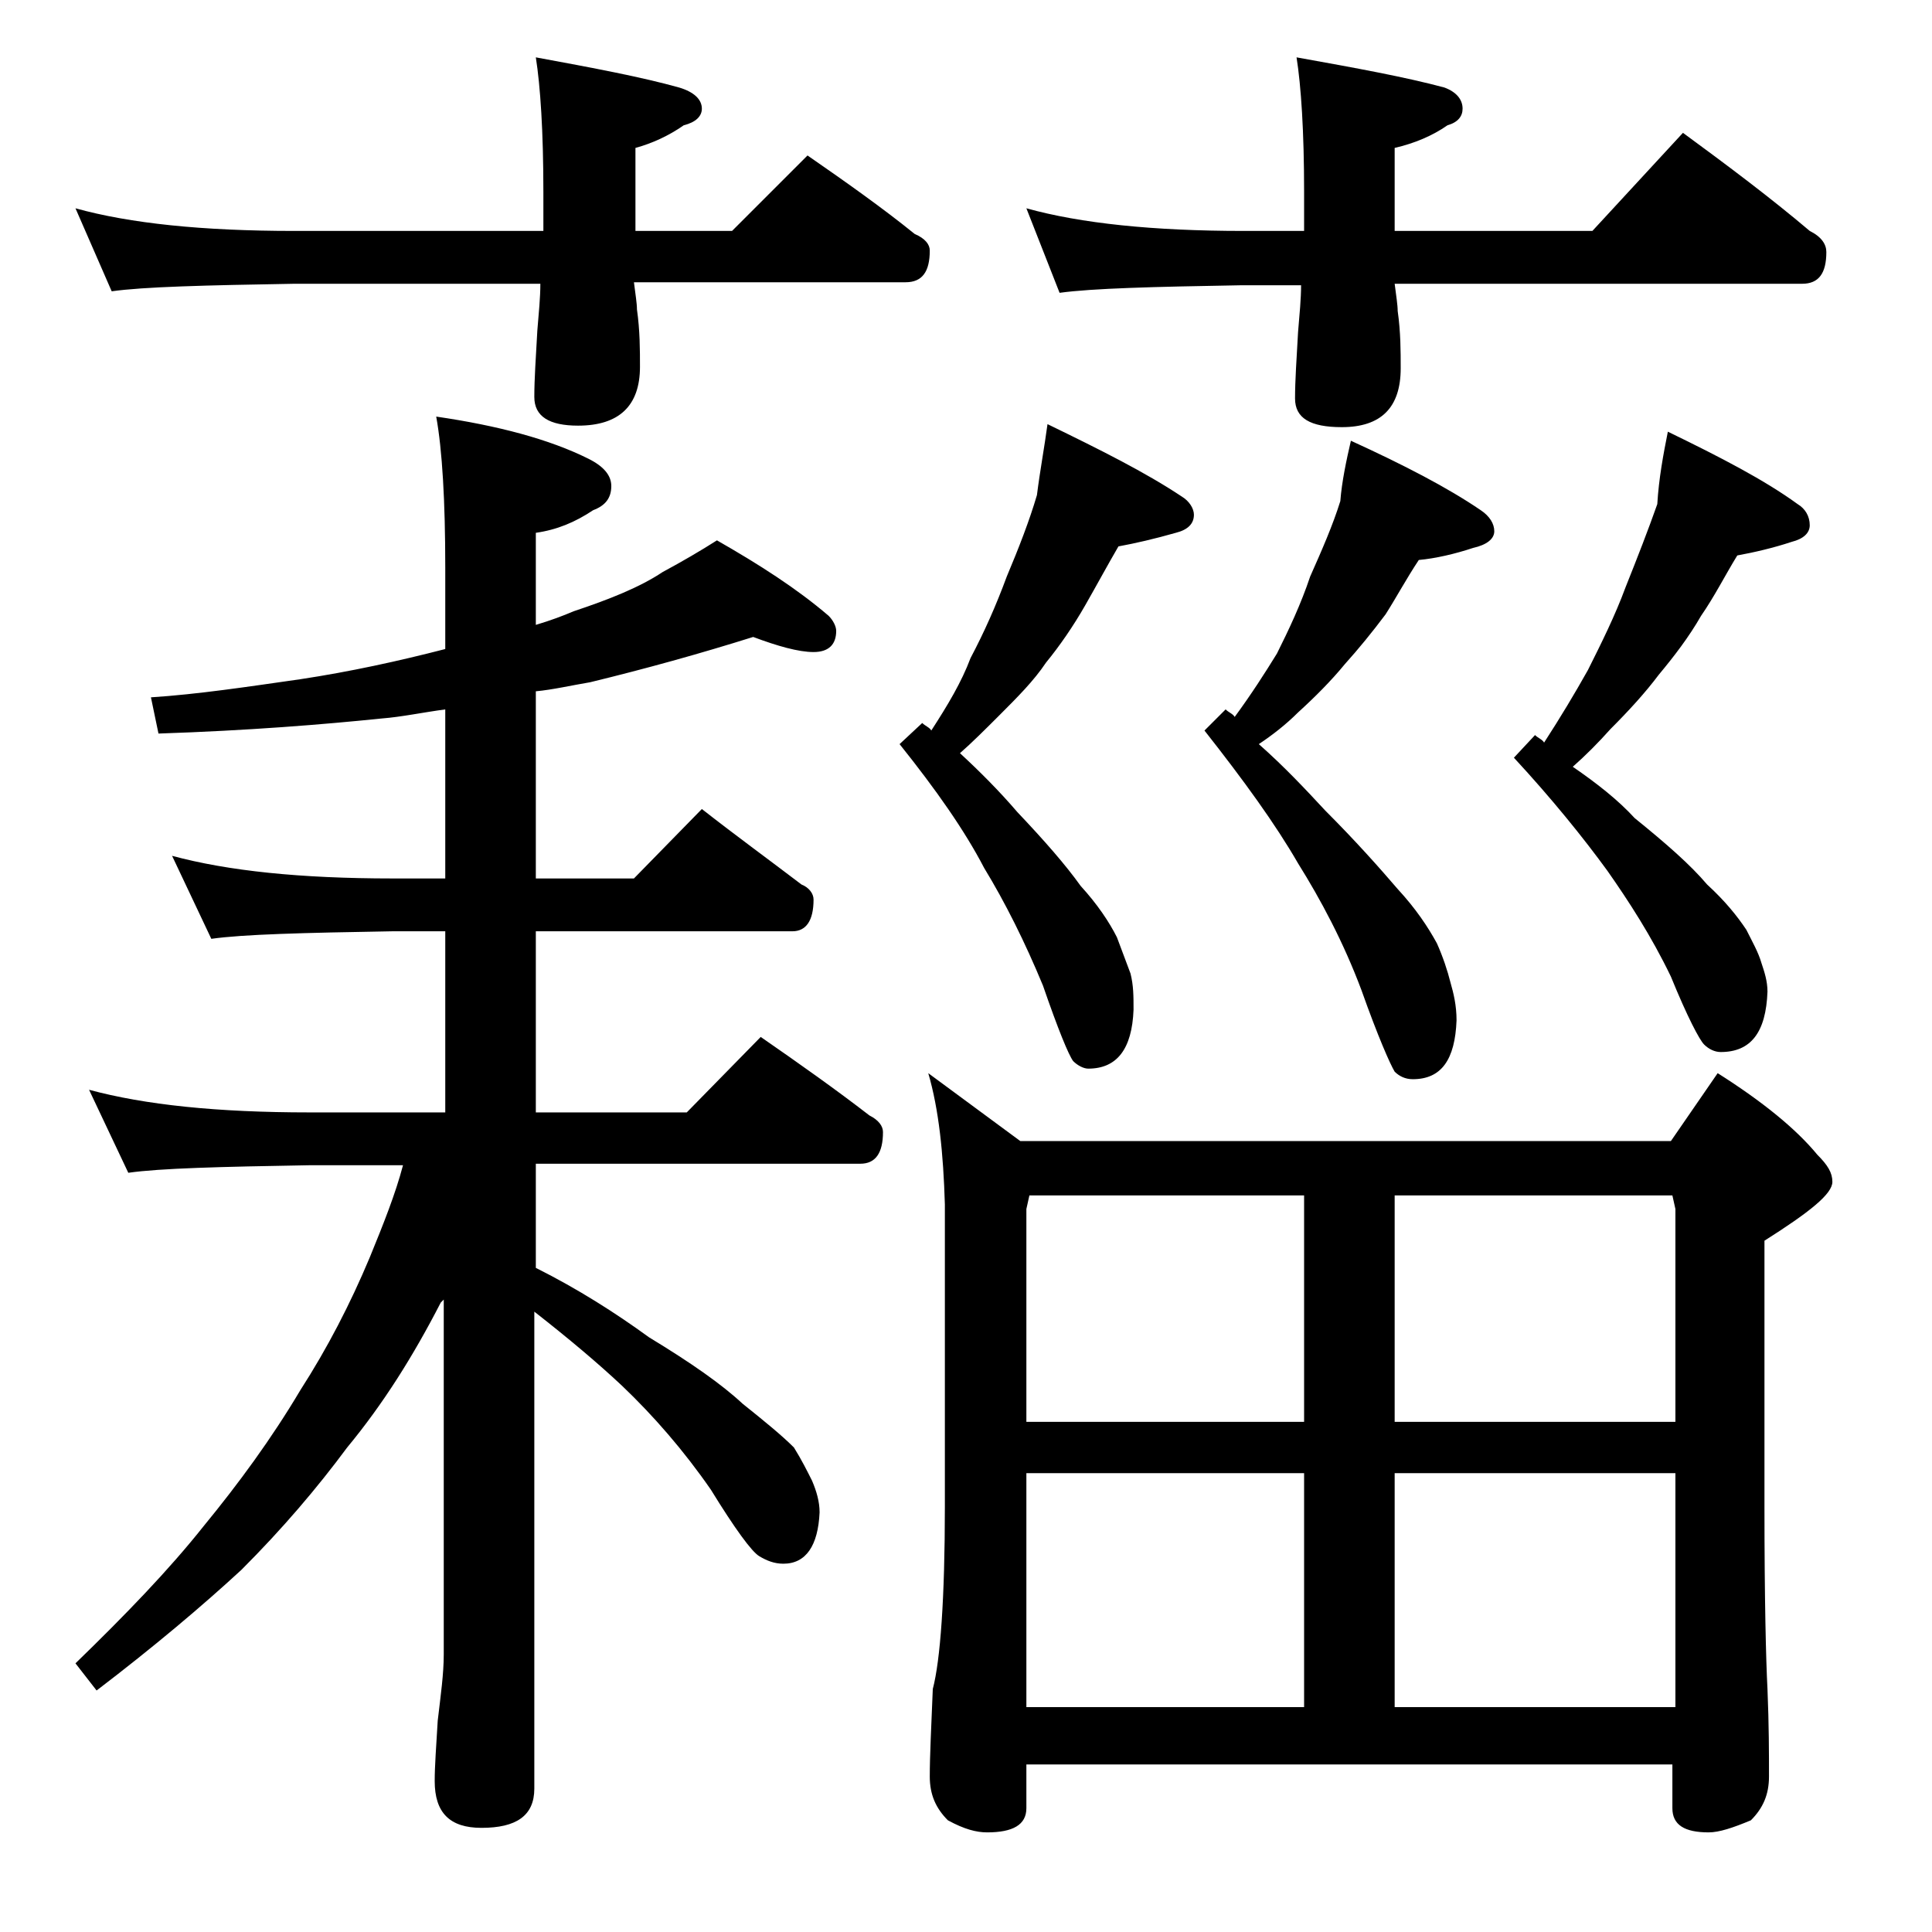 <?xml version="1.0" encoding="utf-8"?>
<!-- Generator: Adobe Illustrator 18.0.0, SVG Export Plug-In . SVG Version: 6.00 Build 0)  -->
<!DOCTYPE svg PUBLIC "-//W3C//DTD SVG 1.1//EN" "http://www.w3.org/Graphics/SVG/1.1/DTD/svg11.dtd">
<svg version="1.1" id="Layer_1" xmlns="http://www.w3.org/2000/svg" xmlns:xlink="http://www.w3.org/1999/xlink" x="0px" y="0px"
	 viewBox="0 0 128 128" enable-background="new 0 0 128 128" xml:space="preserve">
<path d="M5,13.8c3.6,1,8.4,1.5,14.5,1.5H36v-2.6c0-4-0.2-7-0.5-8.9c3.8,0.7,7,1.3,9.5,2c1,0.3,1.5,0.8,1.5,1.4
	c0,0.5-0.4,0.9-1.2,1.1c-1,0.7-2.1,1.2-3.2,1.5v5.5h6.4l5-5c2.6,1.8,5,3.5,7.1,5.2c0.7,0.3,1,0.7,1,1.1c0,1.4-0.5,2.1-1.6,2.1H42
	c0.1,0.8,0.2,1.4,0.2,1.8c0.2,1.4,0.2,2.7,0.2,3.8c0,2.6-1.4,3.9-4.1,3.9c-1.9,0-2.9-0.6-2.9-1.9c0-1.2,0.1-2.6,0.2-4.4
	c0.1-1.2,0.2-2.2,0.2-3.1H19.5c-5.9,0.1-10,0.2-12.1,0.5L5,13.8z M49.9,42.2c-3.5,1.1-7.1,2.1-10.8,3c-1.2,0.2-2.5,0.5-3.6,0.6v12.4
	H42l4.5-4.6c2.3,1.8,4.5,3.4,6.6,5c0.5,0.2,0.8,0.6,0.8,1c0,1.4-0.5,2.1-1.4,2.1h-17v12h10l4.9-5c2.6,1.8,5,3.5,7.2,5.2
	c0.6,0.3,0.9,0.7,0.9,1.1c0,1.4-0.5,2.1-1.5,2.1H35.5V84c2.8,1.4,5.3,3,7.5,4.6c2.8,1.7,4.8,3.1,6.2,4.4c1.5,1.2,2.6,2.1,3.4,2.9
	c0.5,0.8,0.9,1.6,1.2,2.2c0.3,0.7,0.5,1.4,0.5,2.1c-0.1,2.2-0.9,3.4-2.4,3.4c-0.6,0-1.1-0.2-1.6-0.5c-0.5-0.3-1.6-1.8-3.2-4.4
	c-1.8-2.6-3.8-4.9-5.9-6.9c-1.6-1.5-3.5-3.1-5.8-4.9v31.6c0,1.8-1.2,2.6-3.5,2.6c-2.1,0-3.1-1-3.1-3.1c0-1,0.1-2.3,0.2-4
	c0.2-1.7,0.4-3.1,0.4-4.4V86.1l-0.2,0.2c-1.8,3.5-3.8,6.7-6.2,9.6c-2,2.7-4.3,5.4-7,8.1c-2.6,2.4-5.8,5.1-9.6,8L5,110.2
	c3.3-3.2,6.2-6.2,8.5-9.1c2.3-2.8,4.5-5.8,6.4-9c1.8-2.8,3.3-5.7,4.6-8.8c0.9-2.2,1.7-4.2,2.2-6.1h-6.2c-5.9,0.1-9.9,0.2-12,0.5
	l-2.6-5.5c3.7,1,8.5,1.5,14.6,1.5h9v-12H26c-5.9,0.1-9.9,0.2-12,0.5l-2.6-5.5c3.7,1,8.5,1.5,14.6,1.5h3.5V47
	c-1.5,0.2-2.9,0.5-4.2,0.6c-3.9,0.4-8.8,0.8-14.8,1L10,46.2c3.1-0.2,6.4-0.7,9.9-1.2c3.3-0.5,6.5-1.2,9.6-2v-5.4
	c0-4.4-0.2-7.8-0.6-10c4.1,0.6,7.5,1.5,10.1,2.8c1,0.5,1.5,1.1,1.5,1.8c0,0.8-0.4,1.3-1.2,1.6c-1.2,0.8-2.4,1.3-3.8,1.5v6.1
	c1-0.3,1.8-0.6,2.5-0.9c2.4-0.8,4.4-1.6,5.9-2.6c1.3-0.7,2.5-1.4,3.6-2.1c2.8,1.6,5.3,3.2,7.4,5c0.3,0.3,0.5,0.7,0.5,1
	c0,0.9-0.5,1.4-1.5,1.4S51.5,42.8,49.9,42.2z M69.4,28.1c3.5,1.7,6.5,3.2,8.9,4.8c0.5,0.3,0.8,0.8,0.8,1.2c0,0.6-0.4,1-1.2,1.2
	c-1.4,0.4-2.7,0.7-3.8,0.9c-0.7,1.2-1.4,2.5-2.2,3.9c-0.8,1.4-1.7,2.7-2.6,3.8c-0.8,1.2-1.9,2.3-3.1,3.5c-0.9,0.9-1.8,1.8-2.6,2.5
	c1.3,1.2,2.6,2.5,3.8,3.9c1.8,1.9,3.2,3.5,4.2,4.9c1.1,1.2,1.9,2.4,2.4,3.4c0.3,0.8,0.6,1.6,0.9,2.4c0.2,0.8,0.2,1.5,0.2,2.4
	c-0.1,2.6-1.1,3.9-3,3.9c-0.3,0-0.7-0.2-1-0.5c-0.3-0.4-1-2.1-2-5c-1.2-2.9-2.5-5.5-3.9-7.8c-1.3-2.5-3.2-5.2-5.6-8.2l1.5-1.4
	c0.2,0.2,0.5,0.3,0.6,0.5c1.1-1.7,2-3.2,2.6-4.8c0.9-1.7,1.7-3.5,2.4-5.4c0.8-1.9,1.5-3.7,2-5.4C68.9,31.2,69.2,29.6,69.4,28.1z
	 M61.5,71.1l6.1,4.5h43.1l3.1-4.5c3,1.9,5.2,3.7,6.6,5.4c0.7,0.7,1,1.2,1,1.8c0,0.8-1.5,2-4.5,3.9v17.6c0,6.2,0.1,10.2,0.2,12.1
	c0.1,2.4,0.1,4.3,0.1,5.8c0,1.2-0.4,2.1-1.2,2.9c-1.2,0.5-2.1,0.8-2.8,0.8c-1.6,0-2.4-0.5-2.4-1.6v-2.9H68v2.9
	c0,1.1-0.9,1.6-2.6,1.6c-0.7,0-1.5-0.2-2.6-0.8c-0.8-0.8-1.2-1.7-1.2-2.9c0-1.4,0.1-3.3,0.2-5.8c0.5-1.9,0.8-6,0.8-12.1v-20
	C62.5,76.4,62.2,73.5,61.5,71.1z M68,13.8c3.6,1,8.4,1.5,14.4,1.5h4v-2.6c0-4-0.2-7-0.5-8.9c3.9,0.7,7.2,1.3,9.8,2
	c0.8,0.3,1.2,0.8,1.2,1.4c0,0.5-0.3,0.9-1,1.1c-1,0.7-2.2,1.2-3.5,1.5v5.5h13.1l6-6.5c3,2.2,5.8,4.3,8.4,6.5
	c0.8,0.4,1.1,0.9,1.1,1.4c0,1.4-0.5,2.1-1.6,2.1h-27c0.1,0.8,0.2,1.4,0.2,1.8c0.2,1.4,0.2,2.7,0.2,3.8c0,2.6-1.3,3.9-3.9,3.9
	c-2.1,0-3.1-0.6-3.1-1.9c0-1.2,0.1-2.6,0.2-4.4c0.1-1.2,0.2-2.2,0.2-3.1h-4c-5.8,0.1-9.8,0.2-12,0.5L68,13.8z M68,94.2h18.4v-15
	H68.2L68,80.1V94.2z M68,113.1h18.4V97.6H68V113.1z M89.5,29.2c3.5,1.6,6.4,3.1,8.6,4.6c0.6,0.4,0.9,0.9,0.9,1.4s-0.5,0.9-1.4,1.1
	c-1.2,0.4-2.5,0.7-3.6,0.8c-0.8,1.2-1.5,2.5-2.2,3.6C90.9,41.9,90,43,89.1,44c-0.9,1.1-2,2.2-3.1,3.2c-0.8,0.8-1.7,1.5-2.6,2.1
	c1.7,1.5,3.1,3,4.4,4.4c2,2,3.6,3.8,4.8,5.2c1.2,1.3,2,2.5,2.6,3.6c0.4,0.9,0.7,1.8,0.9,2.6c0.2,0.7,0.4,1.5,0.4,2.5
	c-0.1,2.6-1,3.9-2.9,3.9c-0.5,0-0.9-0.2-1.2-0.5c-0.3-0.5-1.1-2.3-2.2-5.4c-1.2-3.2-2.7-6-4.2-8.4c-1.5-2.6-3.6-5.5-6.2-8.8l1.4-1.4
	c0.2,0.2,0.5,0.3,0.6,0.5c1.1-1.5,2-2.9,2.8-4.2c0.8-1.6,1.6-3.3,2.2-5.1c0.8-1.8,1.5-3.4,2-5C88.9,31.9,89.2,30.5,89.5,29.2z
	 M92.4,79.2v15H111V80.1l-0.2-0.9H92.4z M92.4,113.1H111V97.6H92.4V113.1z M110.5,28.6c3.5,1.7,6.4,3.2,8.6,4.8
	c0.5,0.3,0.8,0.8,0.8,1.4c0,0.5-0.4,0.9-1.2,1.1c-1.2,0.4-2.5,0.7-3.6,0.9c-0.8,1.3-1.5,2.7-2.4,4c-0.8,1.4-1.8,2.7-2.8,3.9
	c-0.9,1.2-2,2.4-3.2,3.6c-0.8,0.9-1.7,1.8-2.5,2.5c1.6,1.1,3,2.2,4.1,3.4c2.1,1.7,3.7,3.1,4.8,4.4c1.2,1.1,2,2.1,2.6,3
	c0.4,0.8,0.8,1.5,1,2.2c0.2,0.6,0.4,1.2,0.4,1.9c-0.1,2.7-1.1,4-3.1,4c-0.4,0-0.8-0.2-1.1-0.5c-0.3-0.3-1.1-1.8-2.2-4.5
	c-1.3-2.7-2.8-5-4.2-7c-1.6-2.2-3.7-4.8-6.2-7.5l1.4-1.5c0.2,0.2,0.5,0.3,0.6,0.5c1.1-1.7,2-3.2,2.9-4.8c0.9-1.8,1.8-3.6,2.5-5.5
	c0.8-2,1.5-3.8,2.1-5.5C109.9,31.7,110.2,30.1,110.5,28.6z"/>
</svg>
